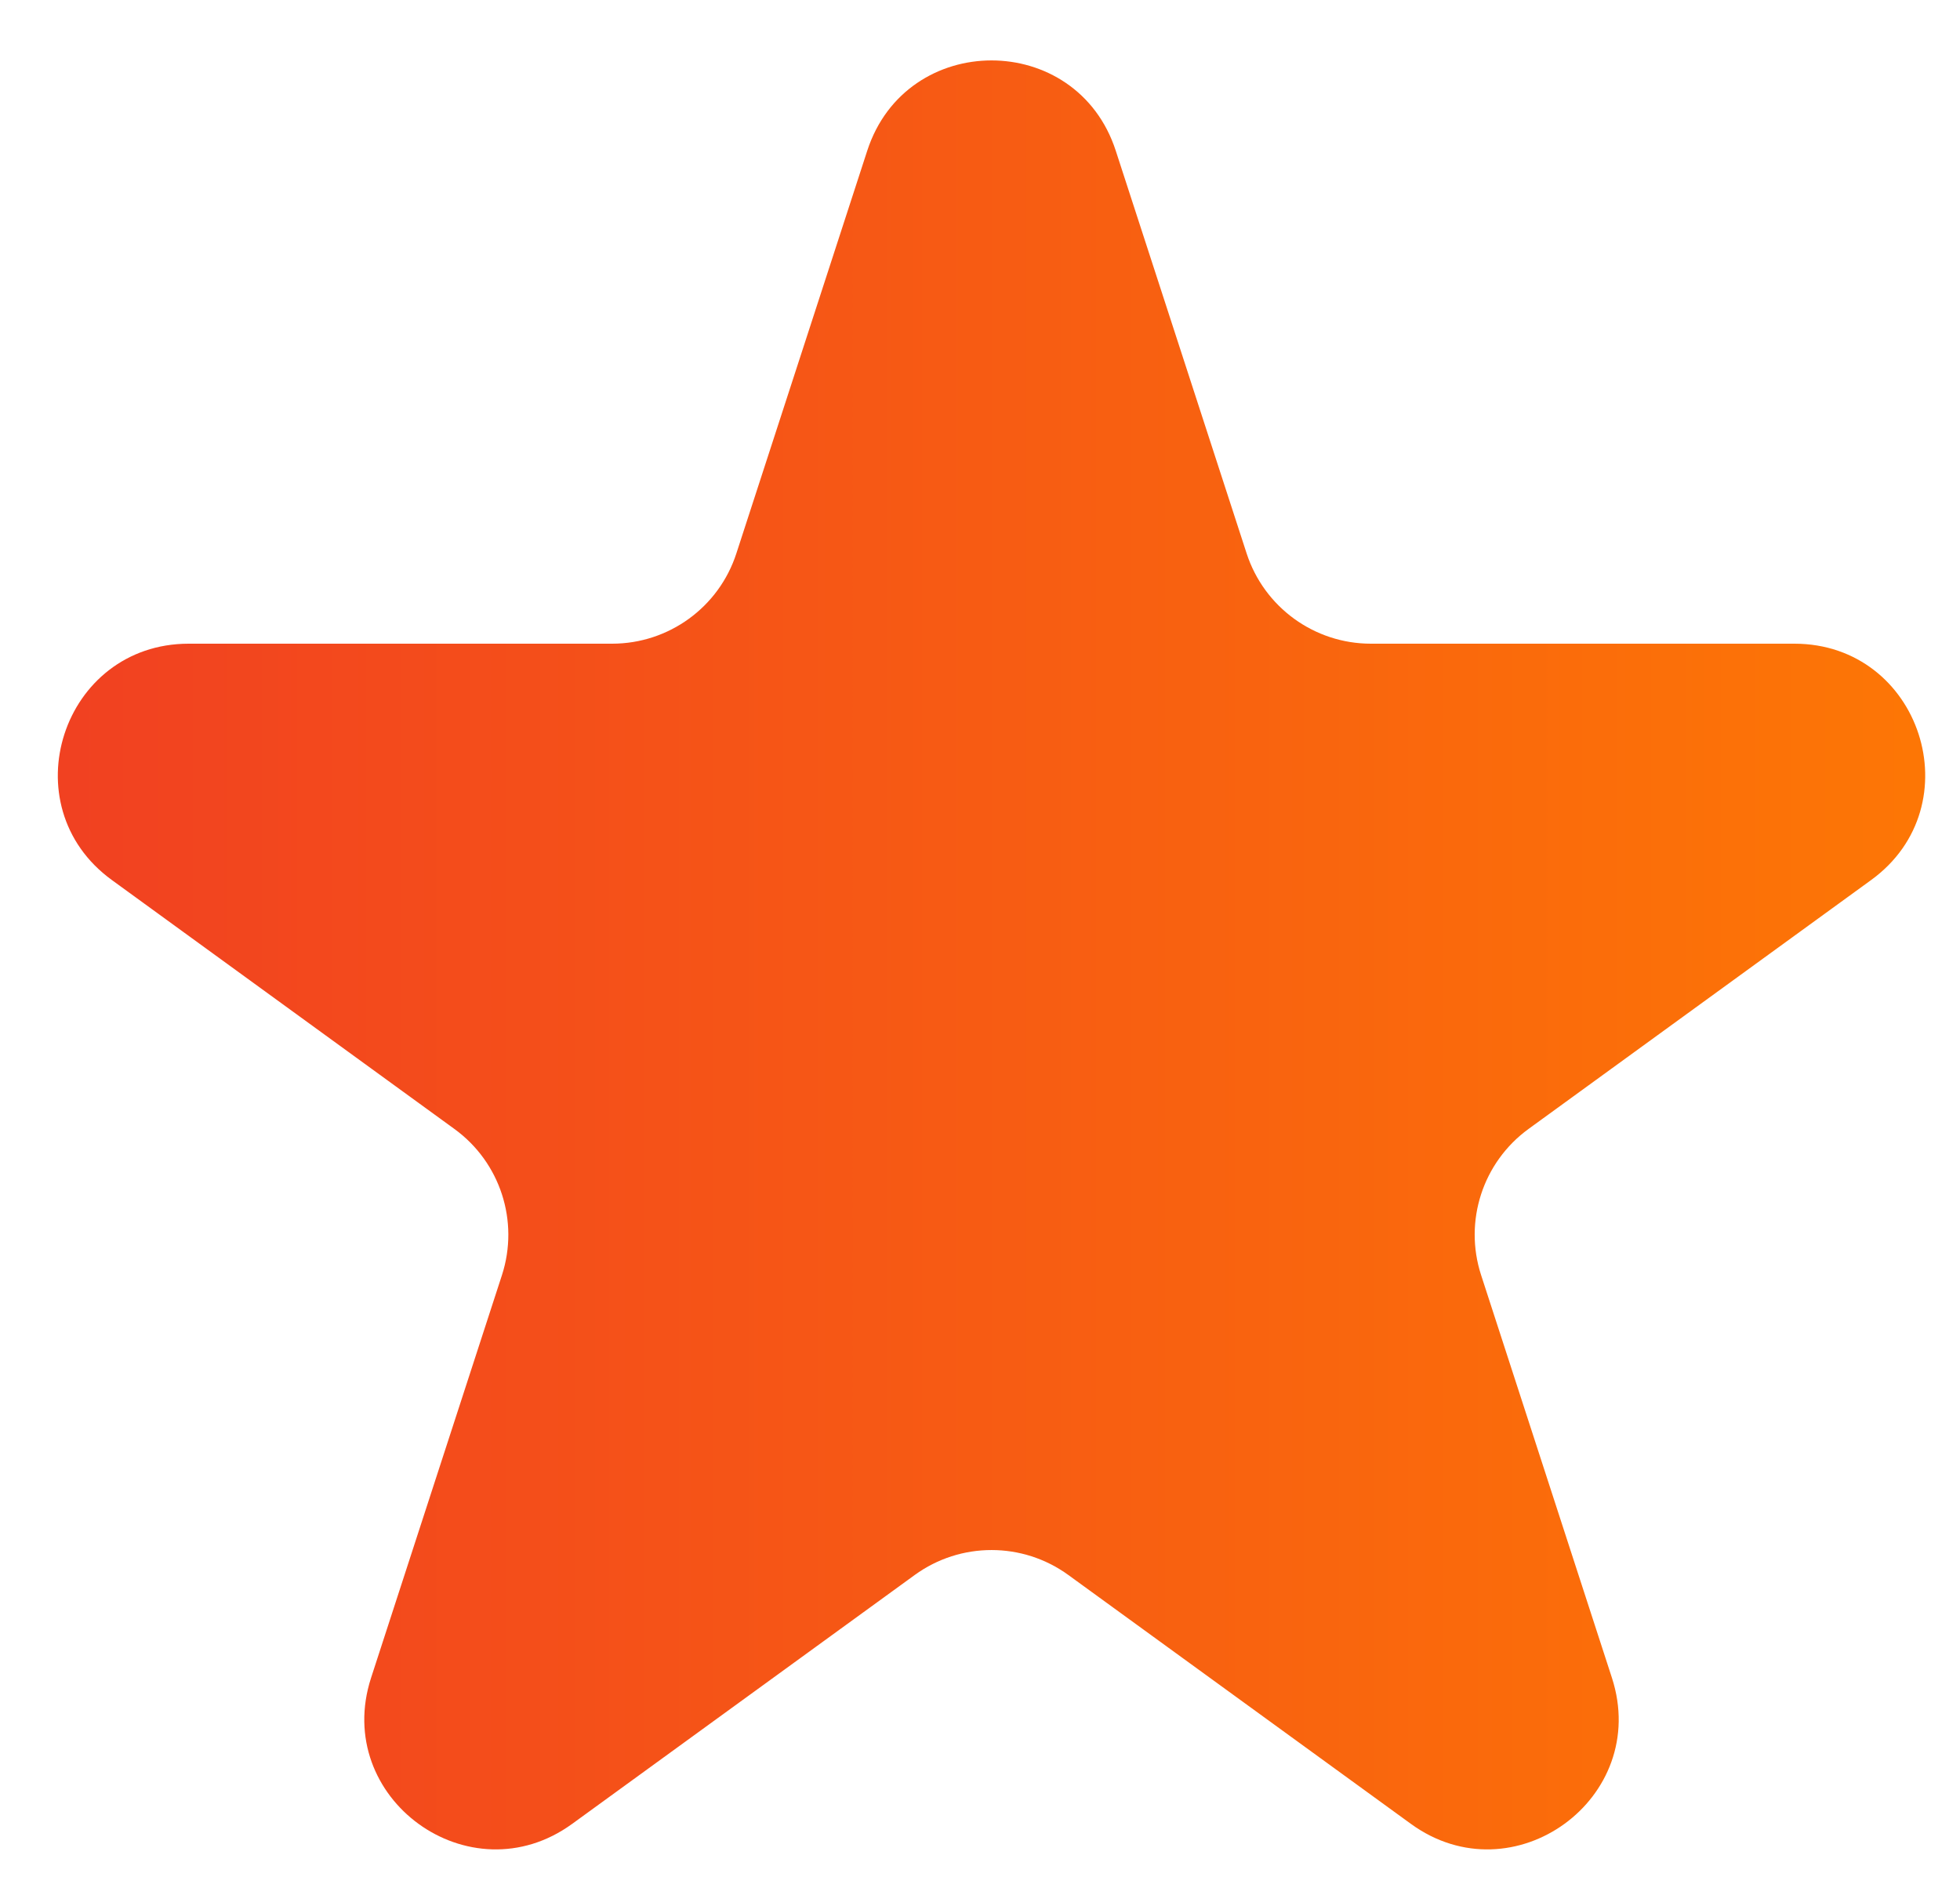 <svg width="30" height="29" viewBox="0 0 30 29" fill="none" xmlns="http://www.w3.org/2000/svg">
<path d="M13.274 2.307C13.873 0.464 16.48 0.464 17.078 2.307L19.081 8.47C19.349 9.294 20.117 9.852 20.983 9.852H27.464C29.401 9.852 30.207 12.332 28.639 13.47L23.396 17.279C22.695 17.789 22.402 18.692 22.67 19.516L24.672 25.679C25.271 27.522 23.162 29.054 21.595 27.915L16.352 24.106C15.651 23.597 14.702 23.597 14.001 24.106L8.758 27.915C7.19 29.054 5.081 27.522 5.68 25.679L7.683 19.516C7.95 18.692 7.657 17.789 6.956 17.28L1.713 13.47C0.146 12.332 0.951 9.852 2.889 9.852H9.369C10.236 9.852 11.004 9.294 11.271 8.47L13.274 2.307Z" fill="url(#paint0_linear_153_620)"/>
<defs>
<linearGradient id="paint0_linear_153_620" x1="-4.216" y1="15.845" x2="34.568" y2="15.845" gradientUnits="userSpaceOnUse">
<stop stop-color="#EF3726"/>
<stop offset="1" stop-color="#FF8000"/>
</linearGradient>
</defs>
</svg>
